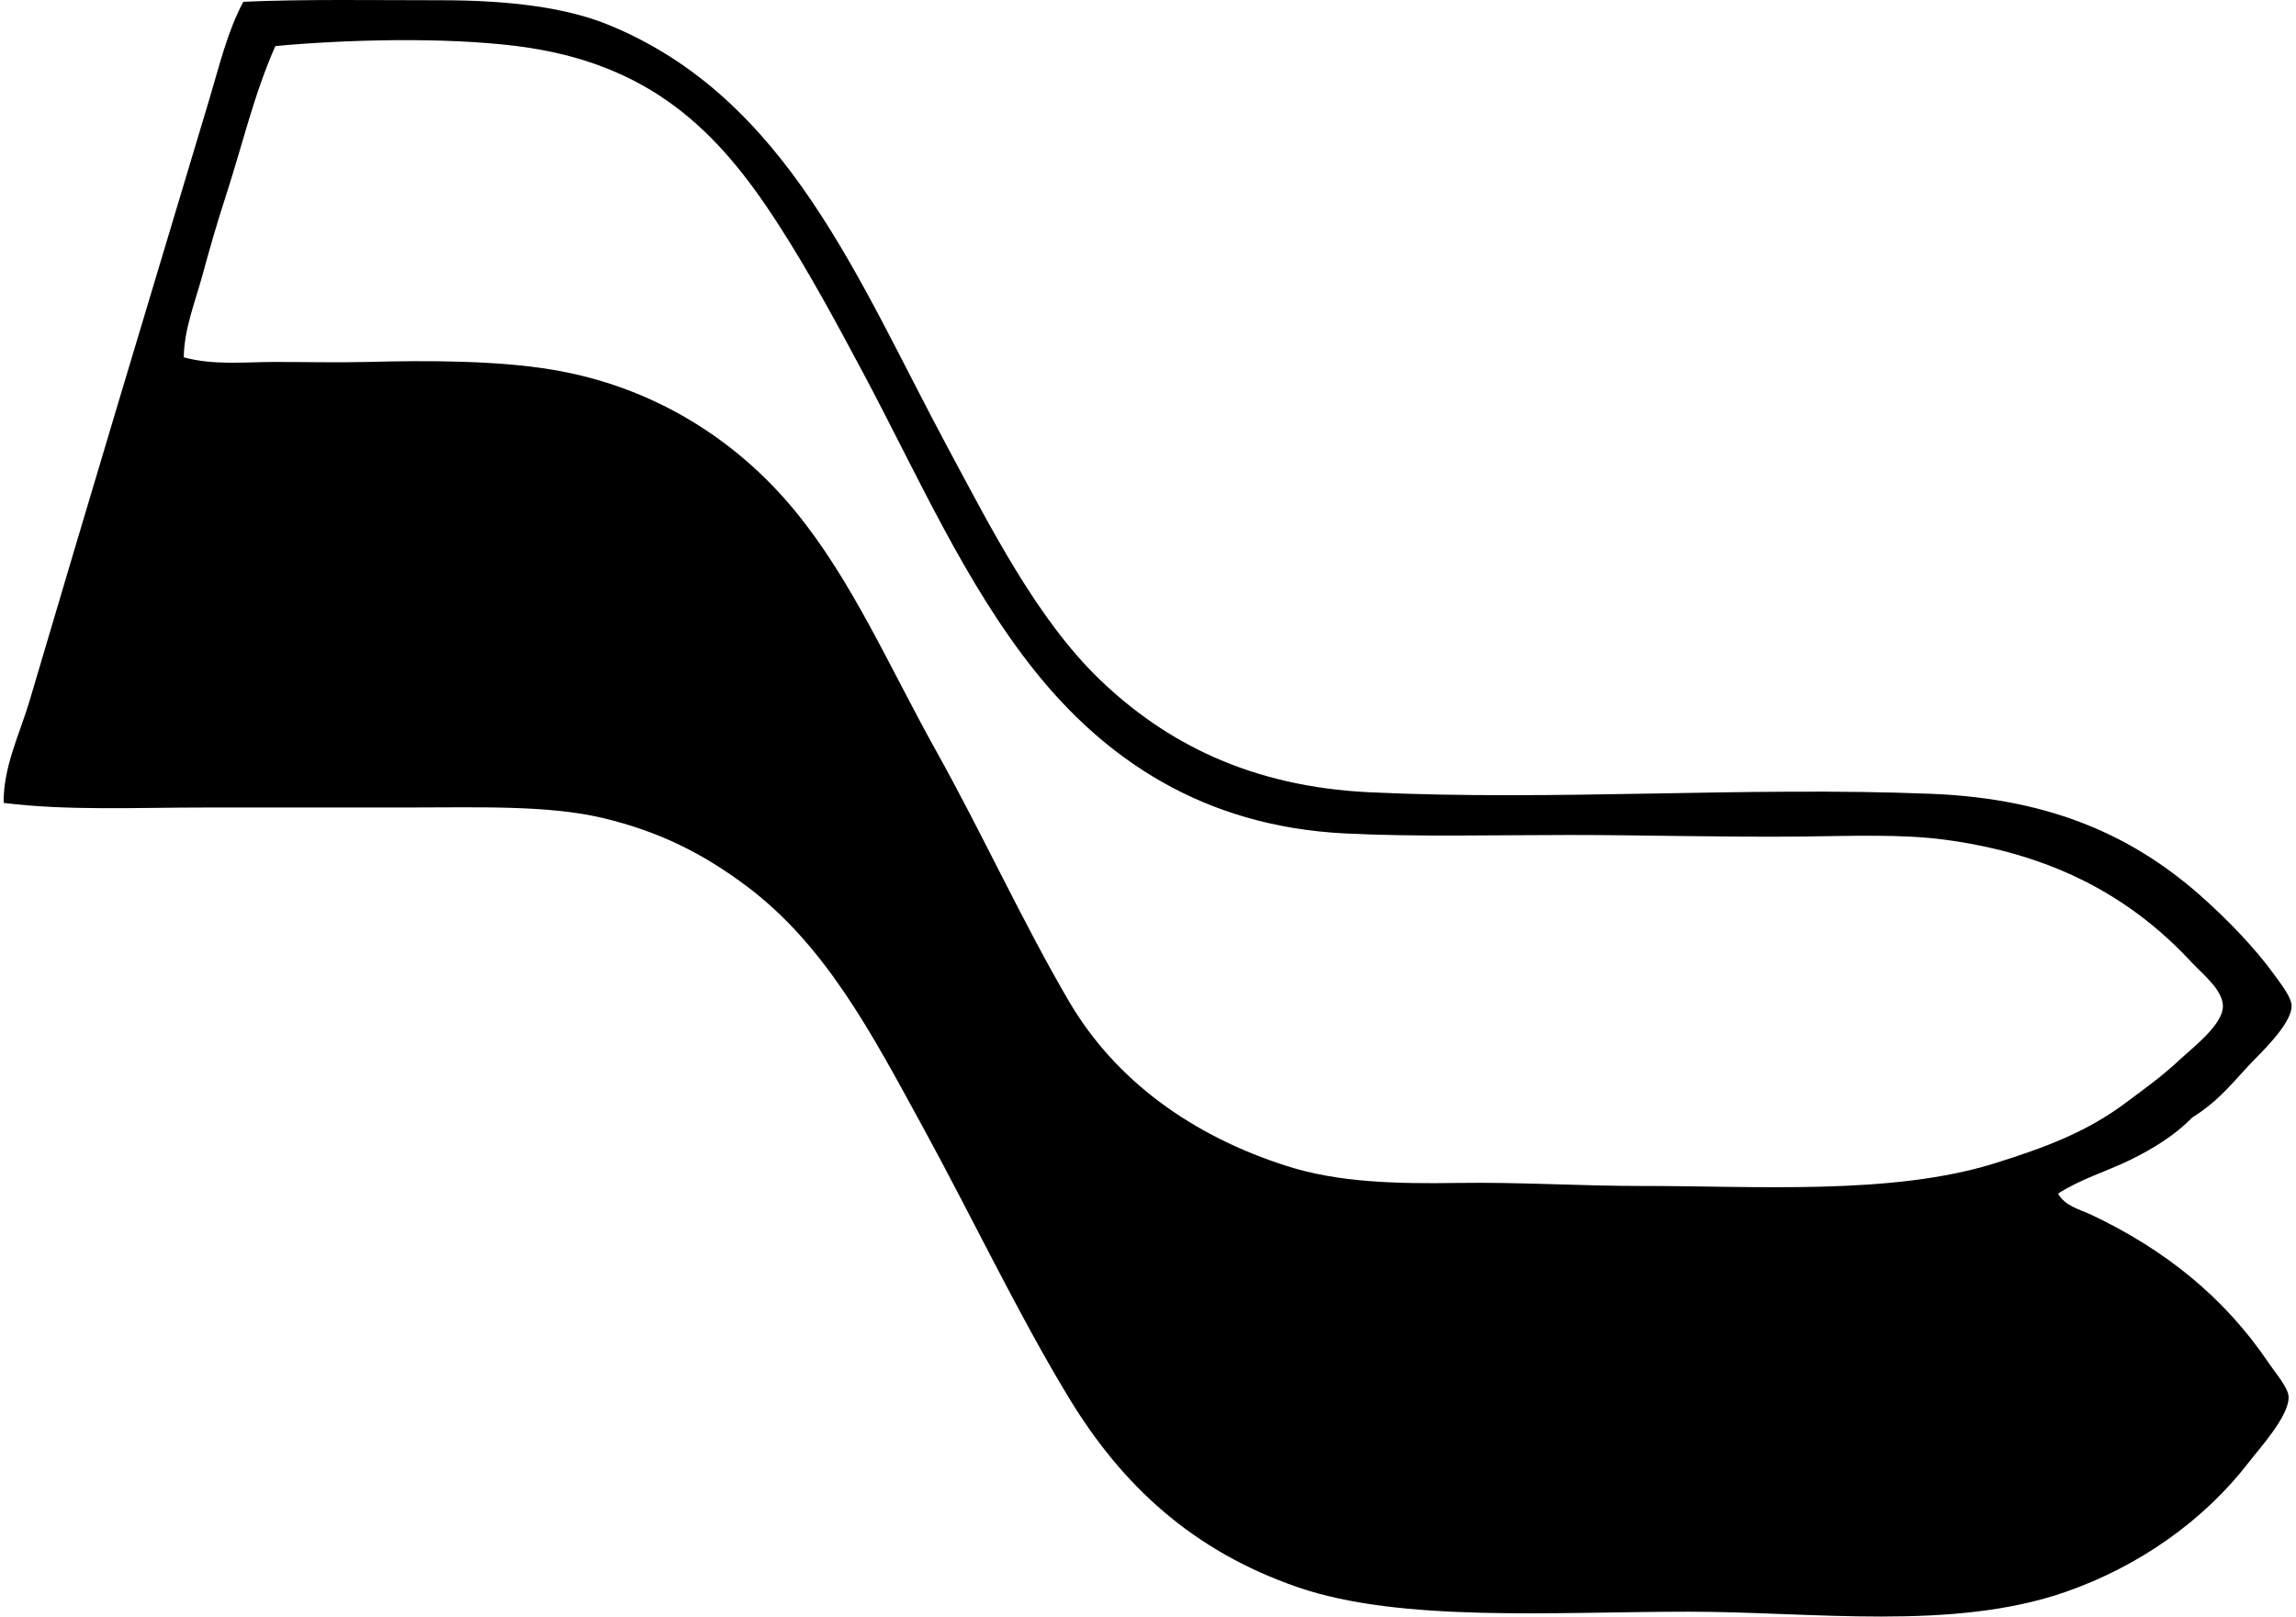 <svg xmlns="http://www.w3.org/2000/svg" width="284" height="200" fill="none" viewBox="0 0 284 200">
  <path fill="#000" fill-rule="evenodd" d="M254.572 147.668c.841 1.547 2.726 1.967 4.157 2.644 8.9 4.215 16.319 10.05 21.895 18.311.907 1.34 2.392 3.035 2.458 4.153.136 2.343-3.638 6.463-4.908 8.116-5.534 7.197-13.552 12.872-22.654 16.047-13.972 4.875-31.298 2.454-46.635 2.454-16.555 0-35.583 1.365-48.331-3.019-12.999-4.474-21.738-12.57-28.321-23.412-6.338-10.443-11.861-22.139-18.125-33.604-6.298-11.535-12.014-22.476-21.895-29.83-5.296-3.938-10.579-6.627-17.56-8.306-6.797-1.633-15.355-1.324-24.544-1.32H25.377c-8.516 0-17.04.413-24.922-.569-.07-4.45 1.992-8.537 3.208-12.648 7.32-24.786 14.847-49.828 22.279-74.569 1.192-3.98 2.182-8.199 4.153-11.894 7.094-.338 16.69-.19 24.543-.19 8.351 0 15.383.904 20.58 3.02 22.228 9.052 30.926 31.697 42.098 52.487 5.325 9.906 10.987 21.083 18.691 28.506 8.203 7.902 18.748 13.276 33.414 13.973 23.037 1.093 46.405-.73 69.479.19 15.123.602 25.458 5.443 33.979 13.217 2.656 2.417 5.967 5.741 8.5 9.251.857 1.192 2.078 2.742 2.078 3.778-.008 2.359-4.149 6.091-5.477 7.551-2.317 2.544-3.918 4.45-6.792 6.231-2.124 2.178-4.796 3.848-7.741 5.288-2.899 1.406-6.203 2.396-8.875 4.144ZM33.872 44.779c3.993 0 7.779.095 11.515 0 7.663-.198 16.06-.177 22.844.945 12.574 2.074 22.827 8.66 30.015 17.37 7.123 8.624 11.758 19.421 17.561 29.826 5.728 10.278 10.677 21.149 16.422 30.964 5.733 9.783 15.231 16.65 27.001 20.39 6.273 1.996 13.333 2.202 21.144 2.075 7.416-.12 15.425.387 22.654.375 14.018-.025 31.001 1.196 43.799-2.833 6.087-1.914 11.267-3.803 16.241-7.552 2.181-1.645 4.074-2.932 6.61-5.287 1.63-1.513 5.325-4.33 5.283-6.607-.037-2.016-2.561-3.975-3.773-5.287-7.654-8.294-17.42-13.548-30.774-15.292-5.329-.693-11.498-.437-17.371-.375-9.828.103-19.474-.19-28.886-.19-9.506 0-18.777.251-27.751-.19-17.816-.874-29.838-9.436-38.326-20.01-8.73-10.884-14.632-24.444-21.334-37.006-3.27-6.128-6.706-12.525-10.57-18.5-7.329-11.338-15.705-19.826-32.284-21.9-9.032-1.13-21.132-.8-29.825 0-2.644 5.918-4.15 12.496-6.236 18.88-1.031 3.147-1.955 6.43-2.833 9.63-.908 3.291-2.227 6.574-2.265 10.005 3.729 1.007 7.597.57 11.14.57Z" clip-rule="evenodd"/>
</svg>
